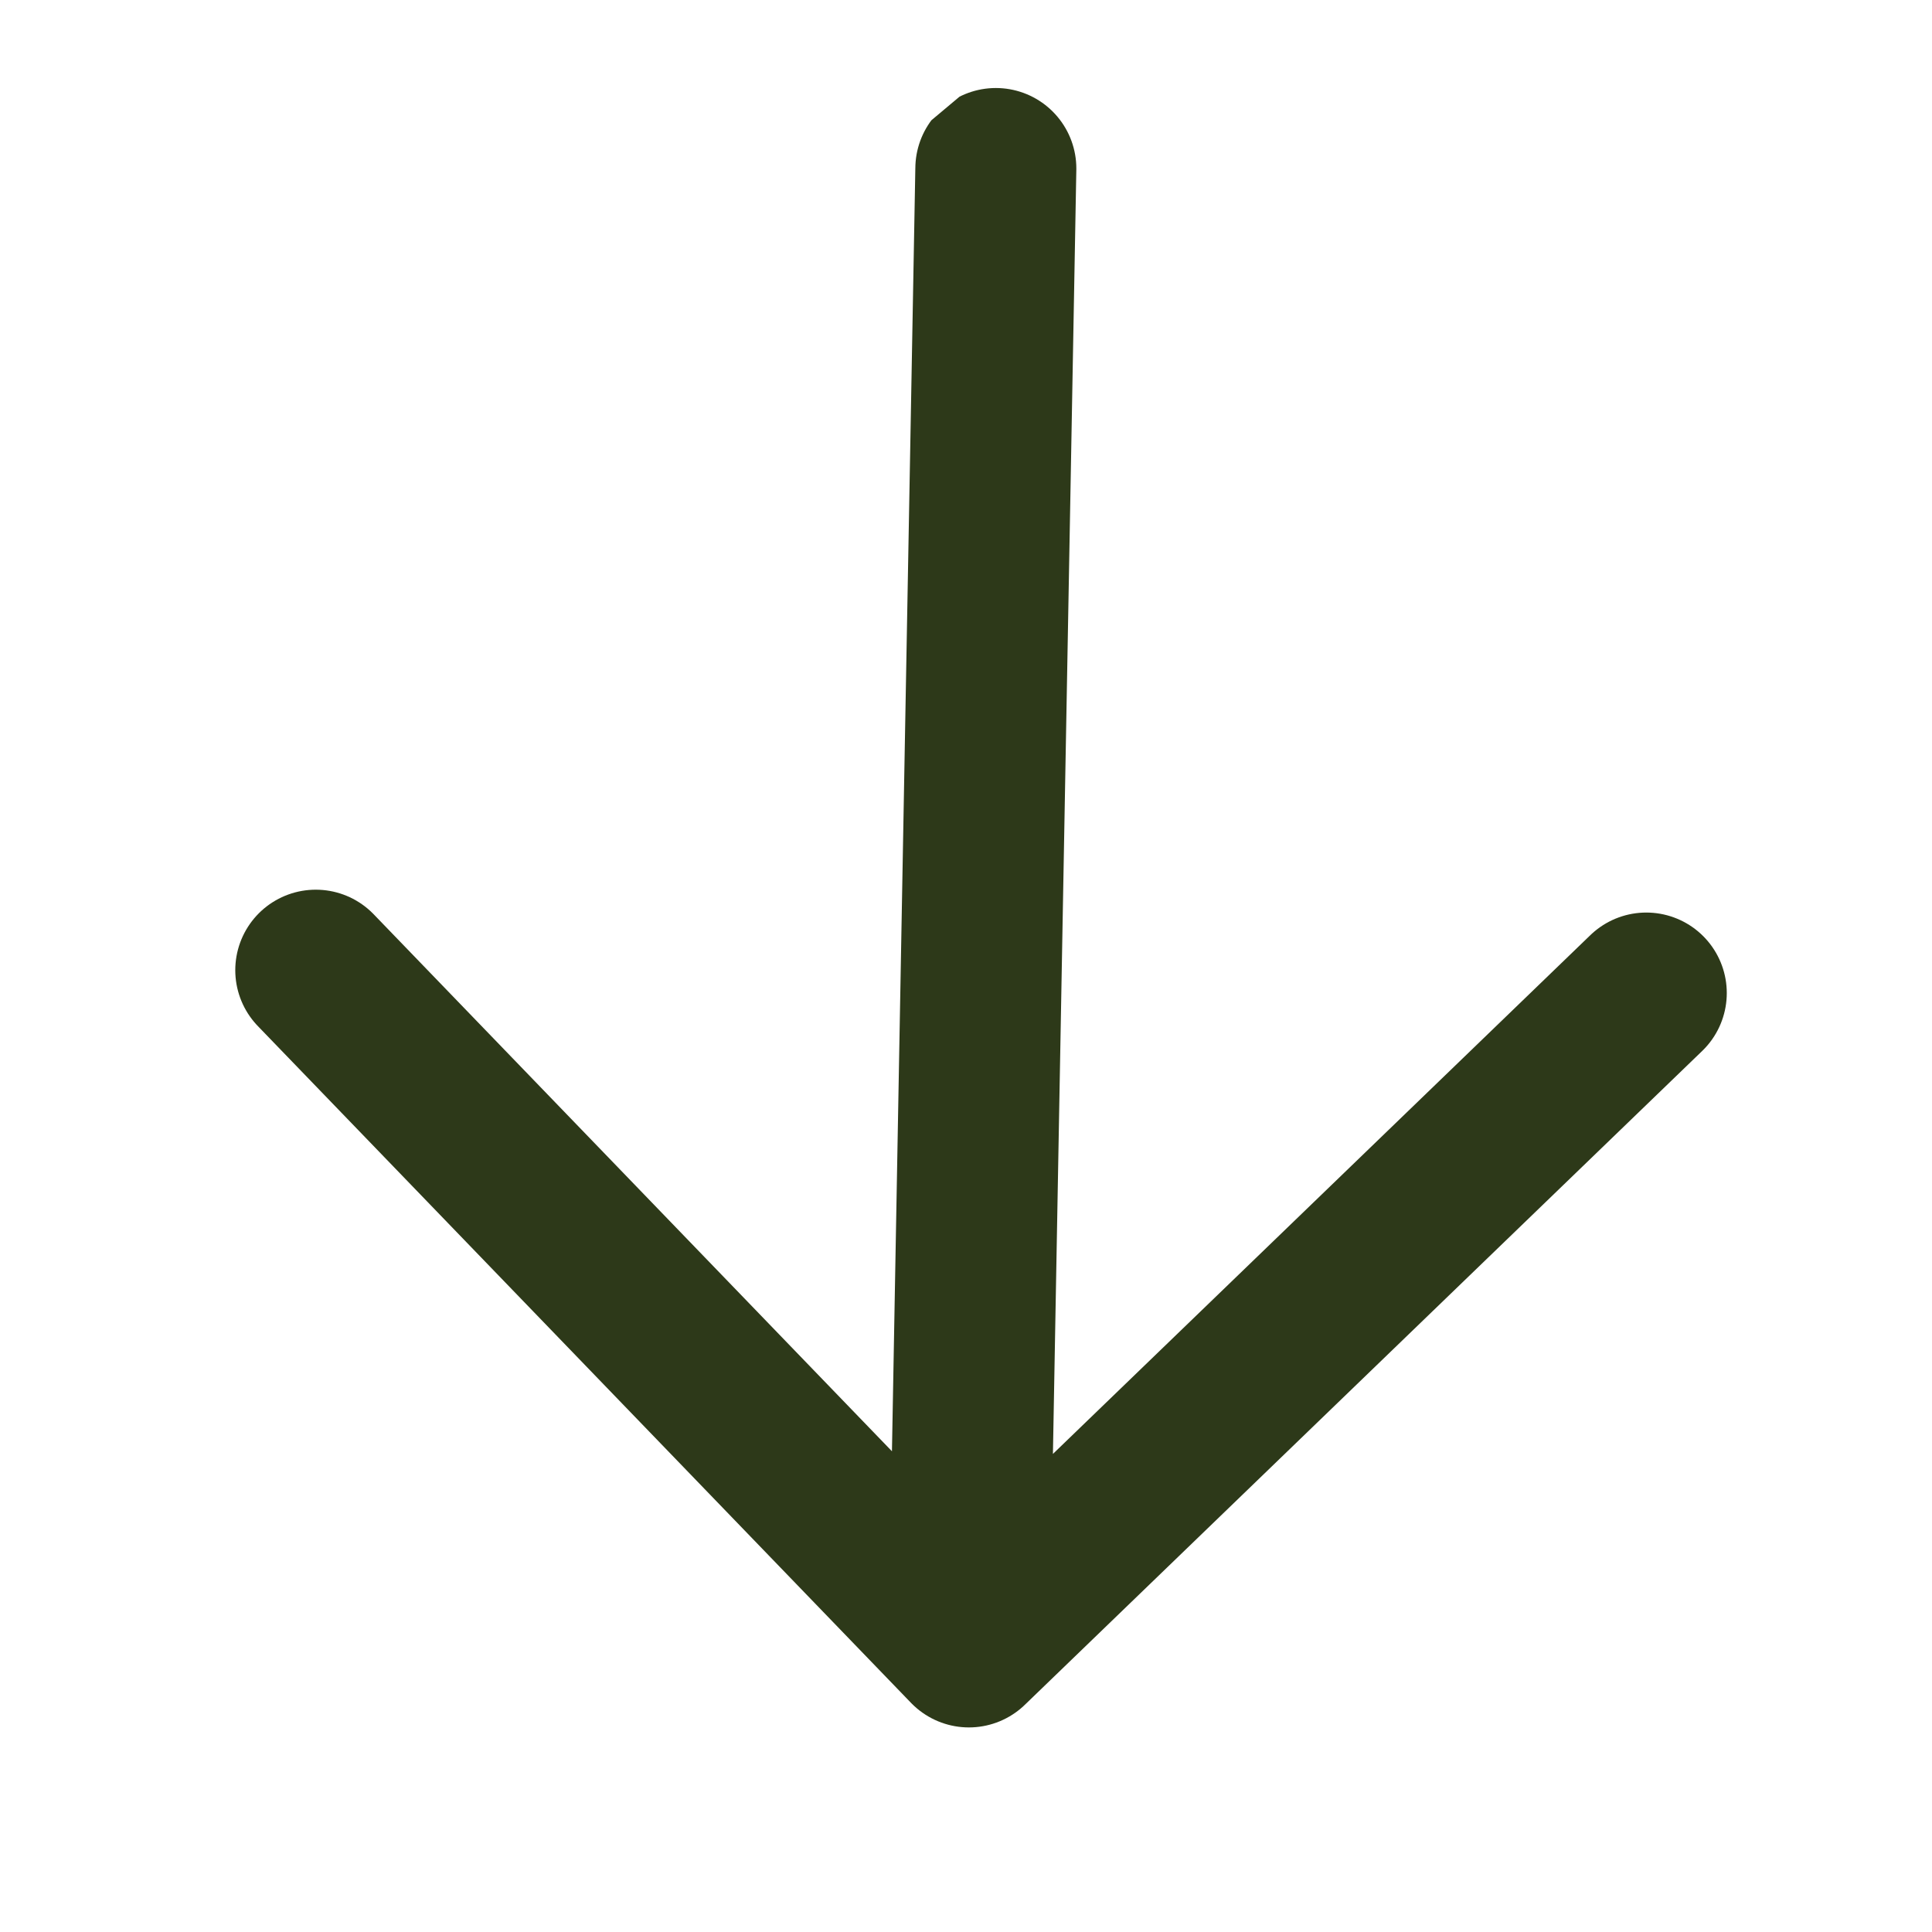<svg width="18" height="18" viewBox="0 0 18 18" fill="none" xmlns="http://www.w3.org/2000/svg">
<g clip-path="url(#clip0_62_1258)">
<g clip-path="url(#clip1_62_1258)">
<g clip-path="url(#clip2_62_1258)">
<path d="M9.278 1.57L9.027 15.344M9.027 15.344L15.338 9.252M9.027 15.344L2.942 9.039" stroke="#2D3919" stroke-width="1.5" stroke-linecap="round" stroke-linejoin="round"/>
</g>
</g>
</g>
<defs>
<clipPath id="clip0_62_1258">
<rect width="12" height="12" fill="white" transform="translate(17.453 9.422) rotate(140)"/>
</clipPath>
<clipPath id="clip1_62_1258">
<rect width="12" height="13" fill="white" transform="translate(17.453 9.422) rotate(140)"/>
</clipPath>
<clipPath id="clip2_62_1258">
<rect width="12" height="13" fill="white" transform="translate(17.453 9.422) rotate(140)"/>
</clipPath>
</defs>
</svg>
